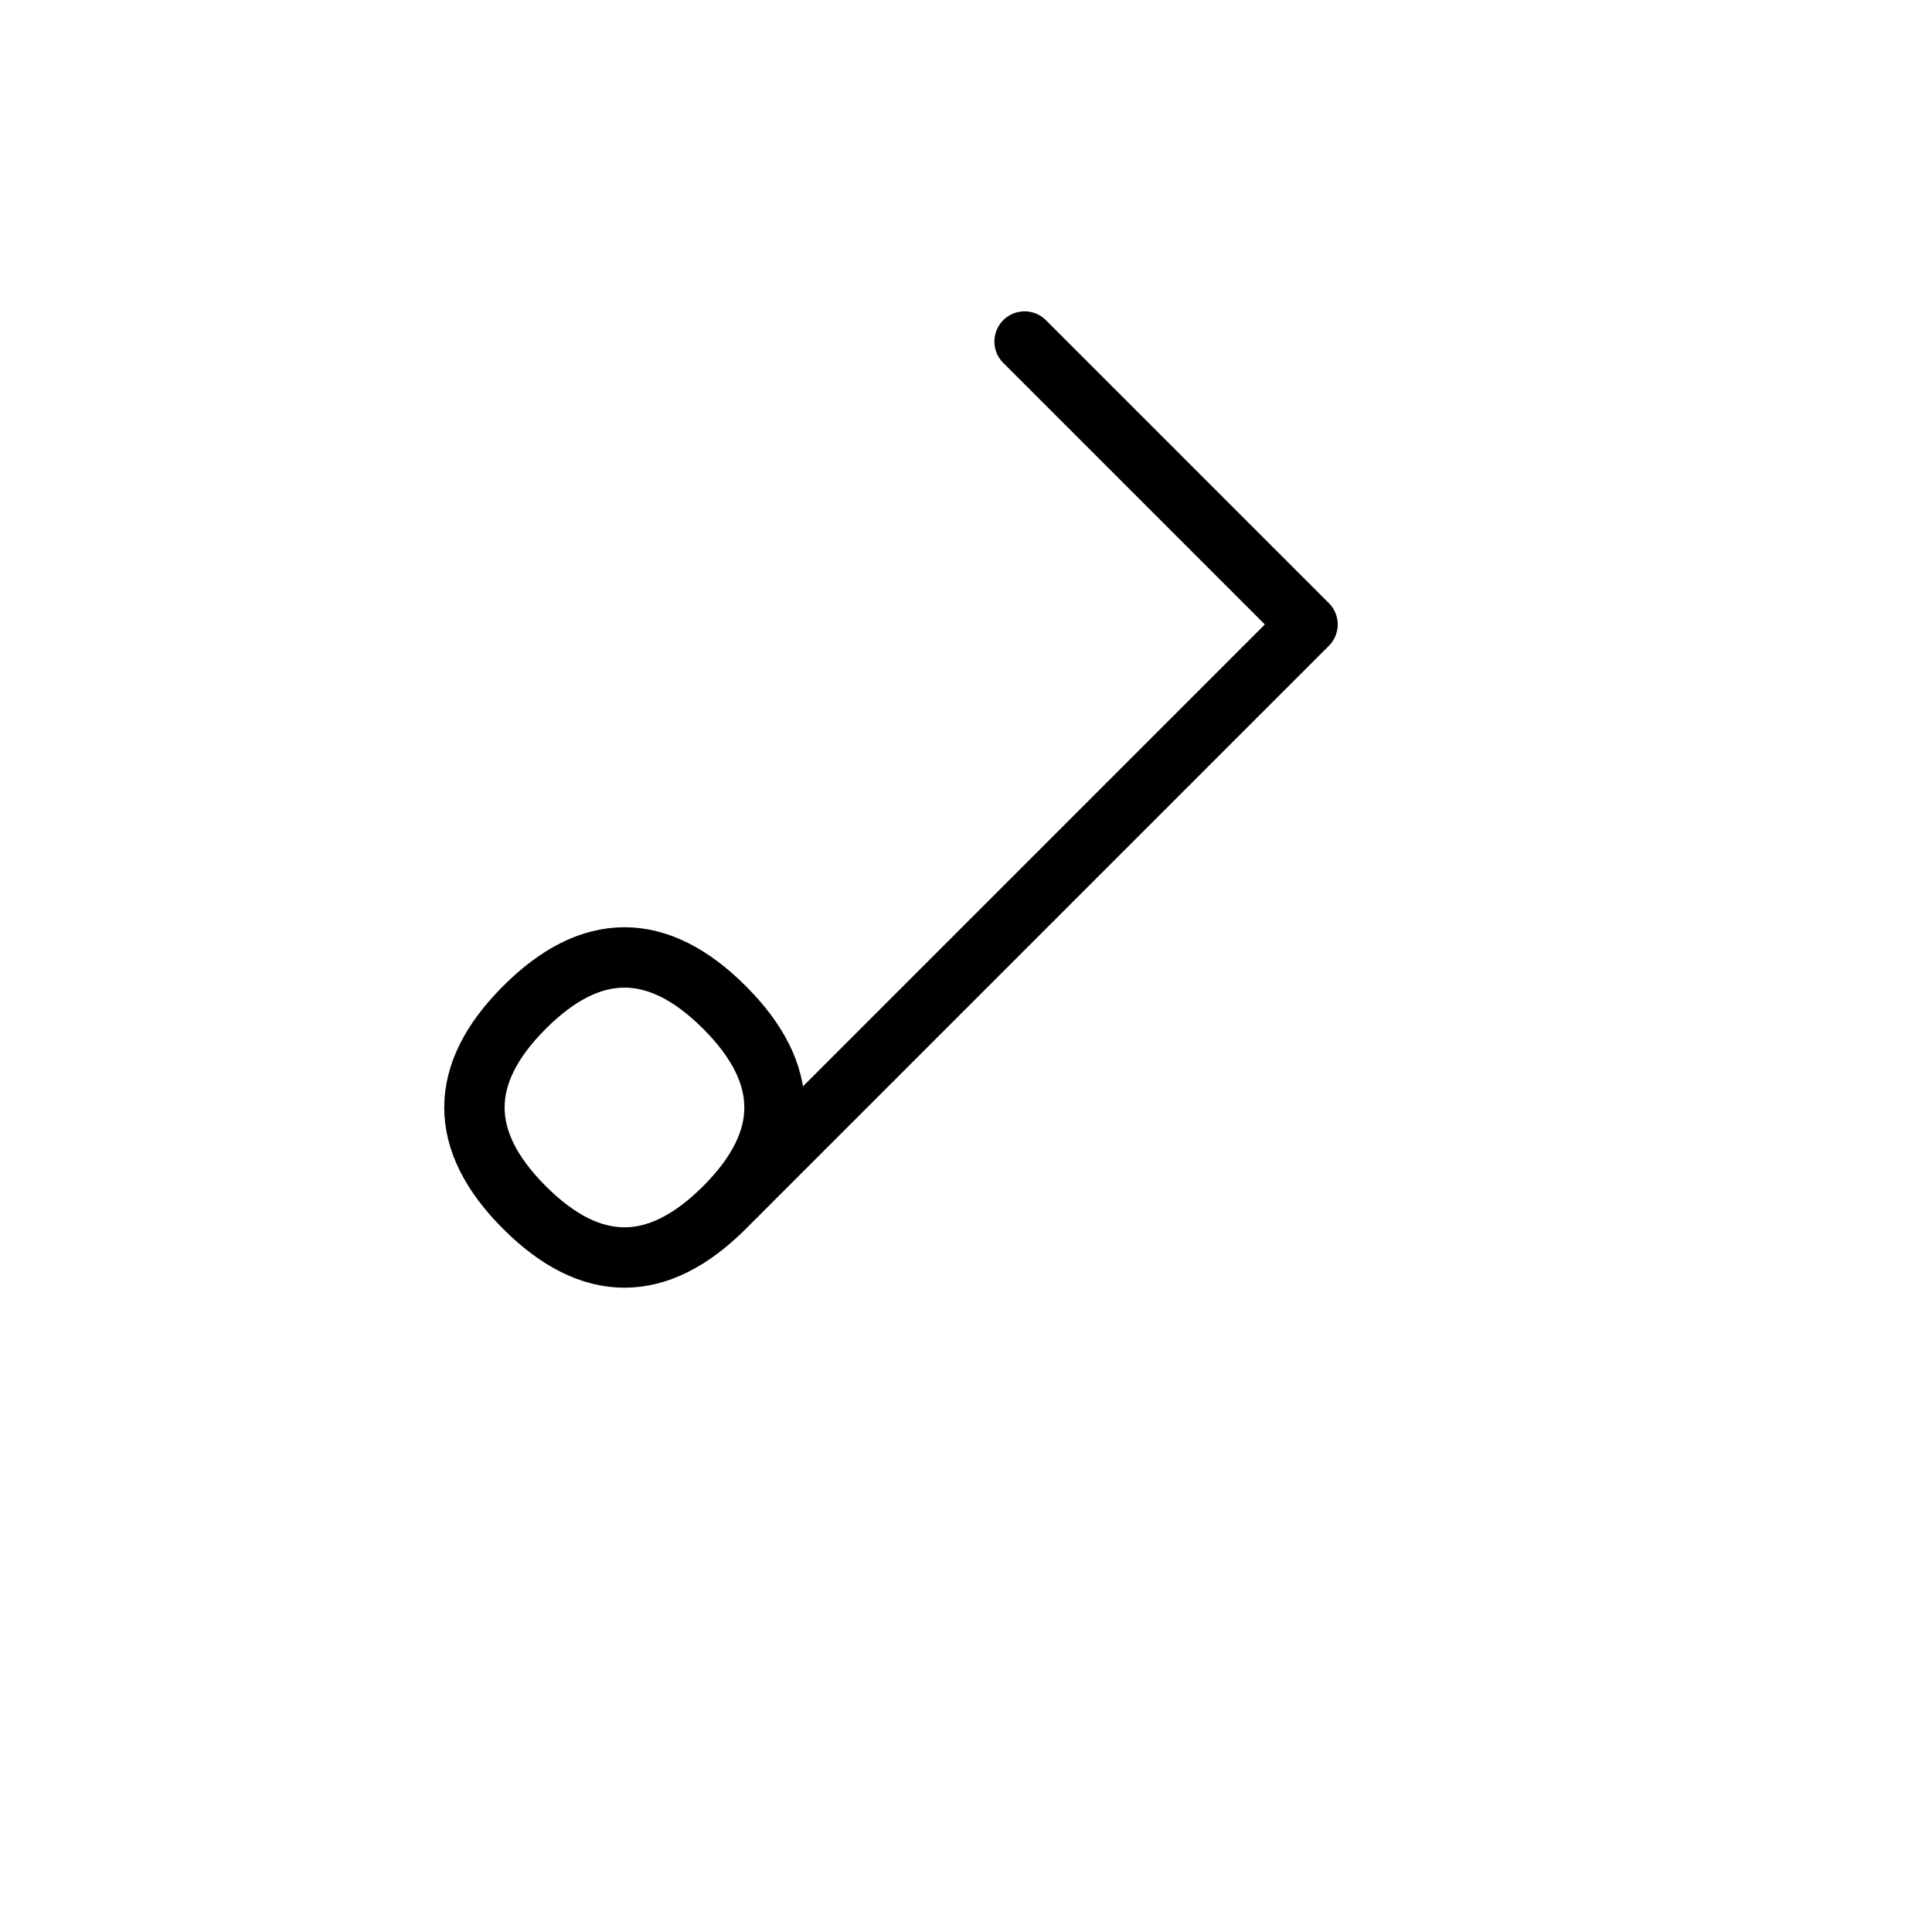 <?xml version="1.0" encoding="UTF-8"?>
<svg xmlns="http://www.w3.org/2000/svg" xmlns:xlink="http://www.w3.org/1999/xlink"
     width="40" height="40" viewBox="-20.0 -20.0 40 40">
<defs>
</defs>
<path d="M0.0,0.0 L-2.929,2.929 L7.071,-7.071 L1.213,-12.929 M0.0,0.0 L2.929,-2.929 L-5.0,5.0 Q-7.071,7.071,-9.142,5.0 Q-11.213,2.929,-9.142,0.858 Q-7.071,-1.213,-5.0,0.858 Q-2.929,2.929,-5.0,5.0" stroke="black" fill="none" stroke-width="1.25" stroke-linecap="round" stroke-linejoin="round" />
</svg>